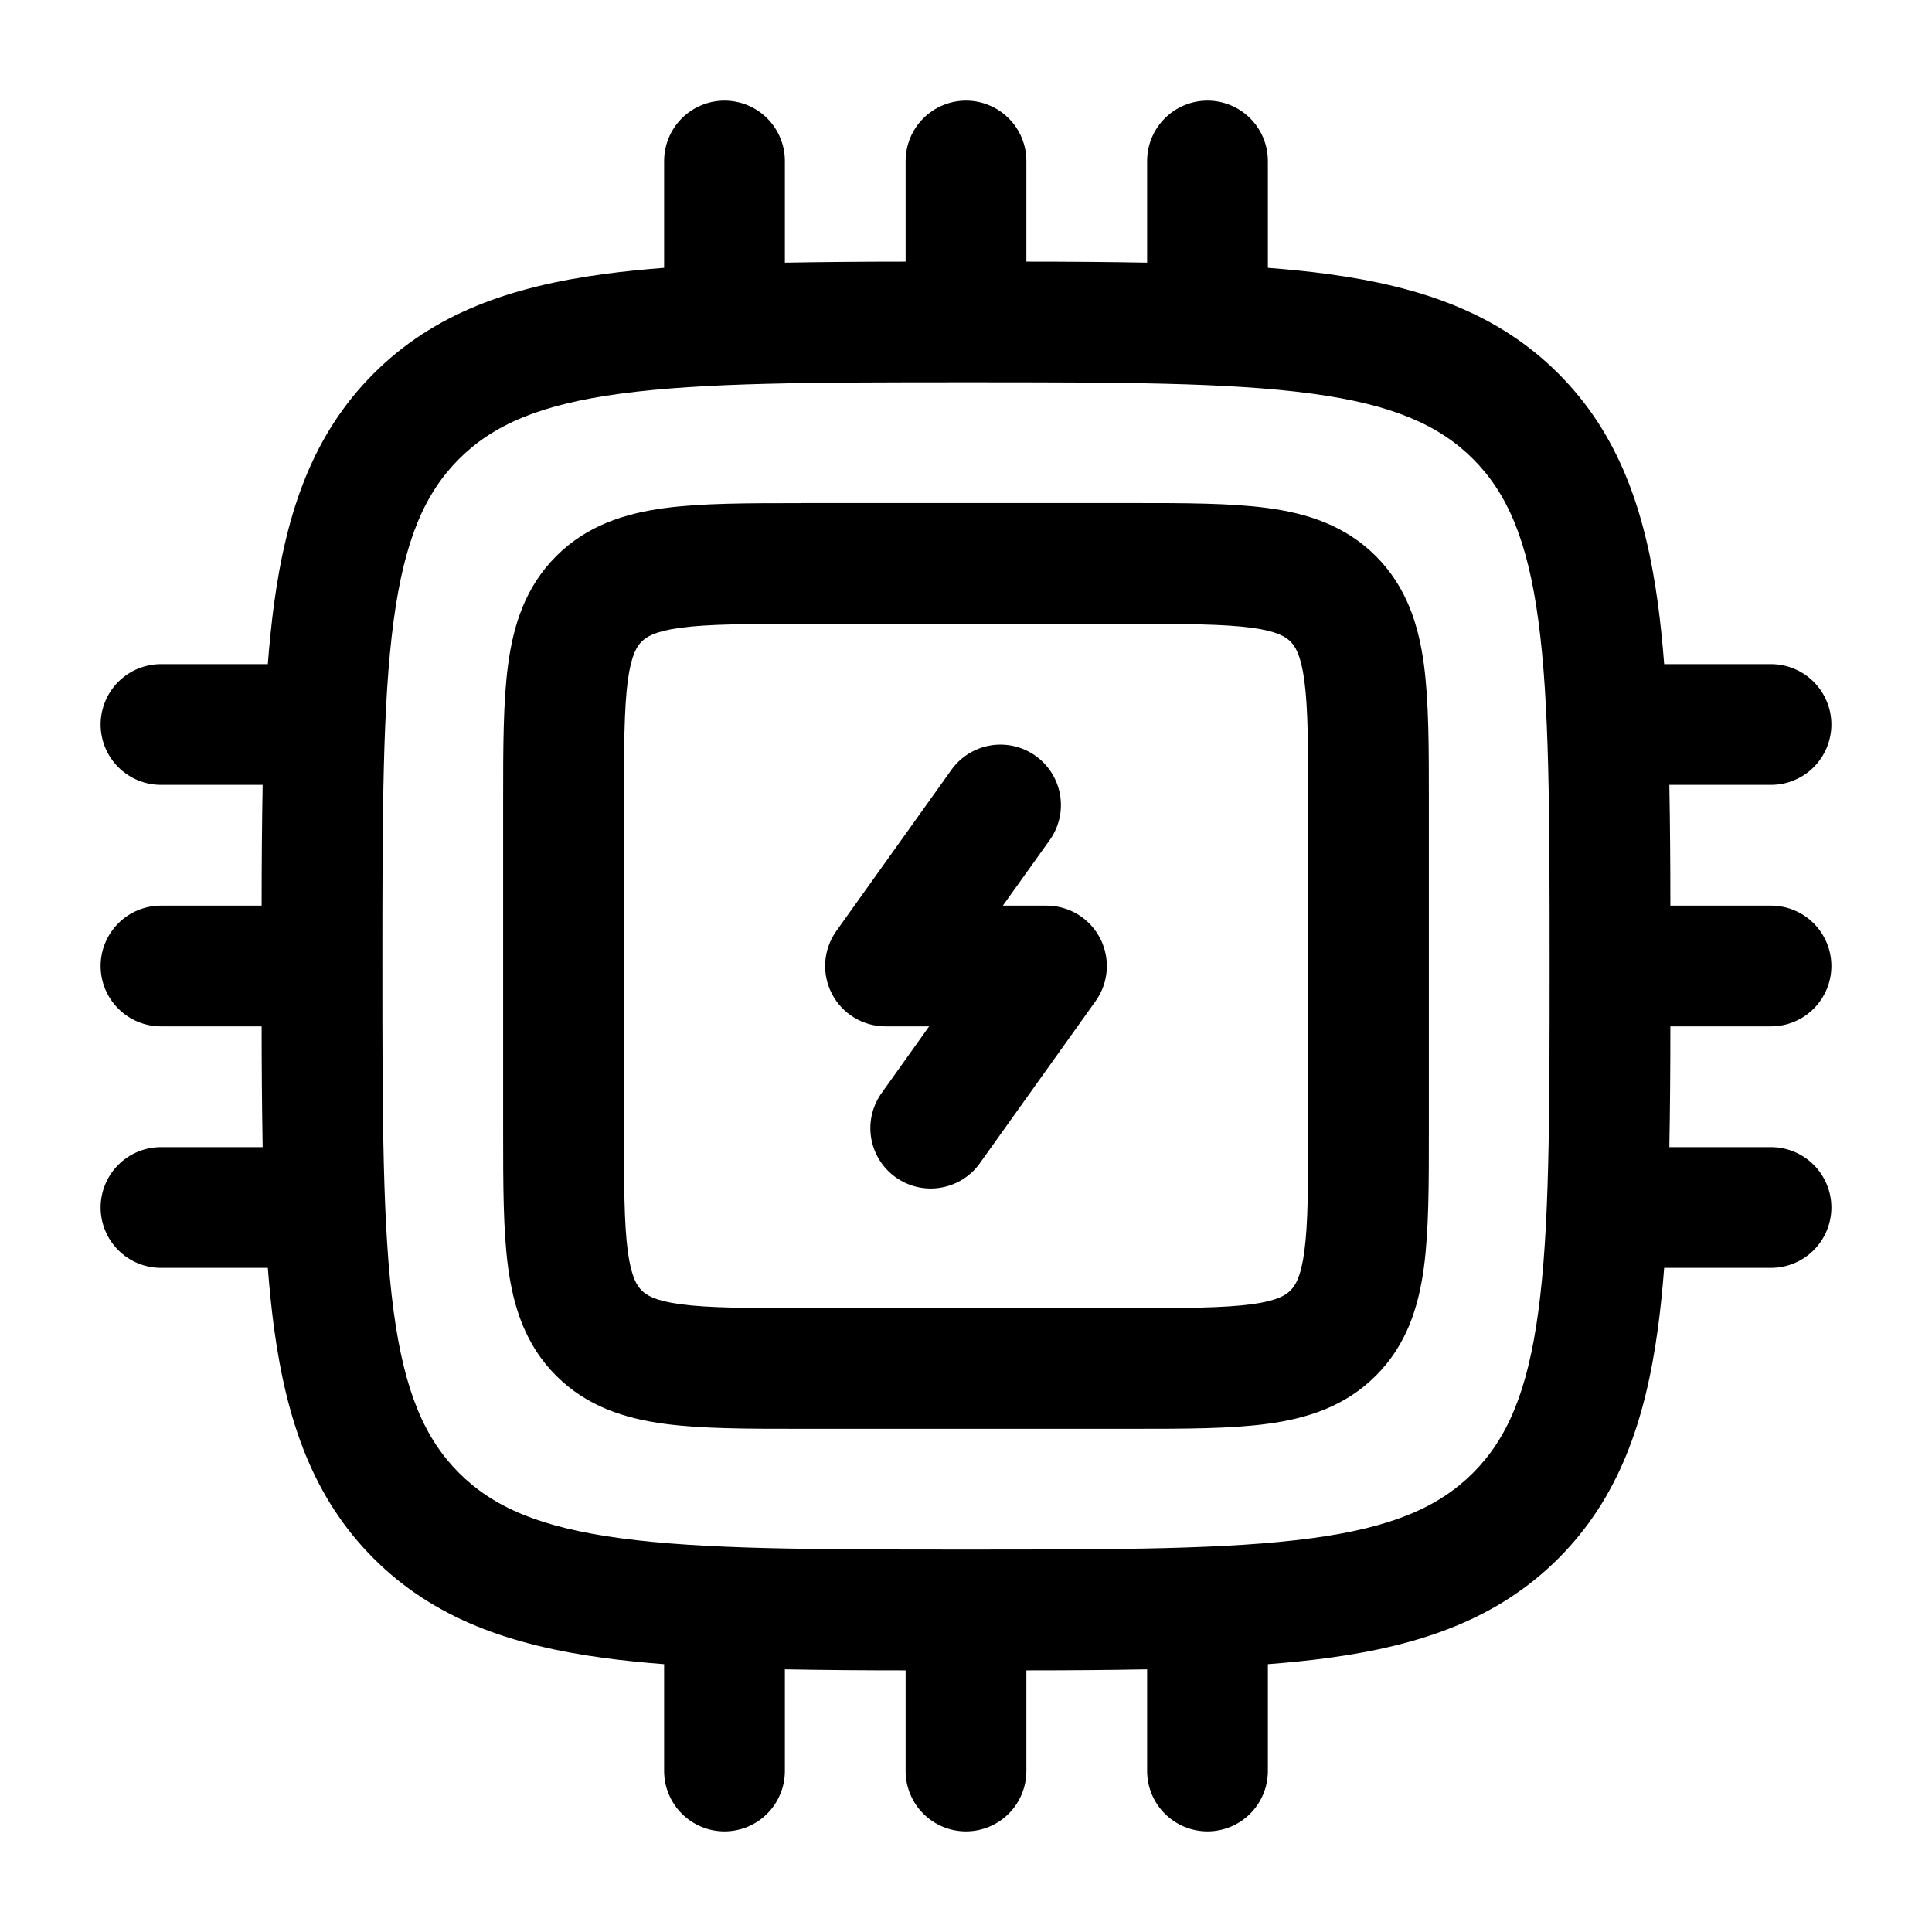 <svg width="64" height="64" viewBox="0 0 64 64" fill="none" xmlns="http://www.w3.org/2000/svg">
<path fill-rule="evenodd" clip-rule="evenodd" d="M24 3.333C24.53 3.333 25.039 3.544 25.414 3.919C25.789 4.294 26 4.803 26 5.333V8.701C27.333 8.678 28.666 8.667 30 8.667V5.333C30 4.803 30.211 4.294 30.586 3.919C30.961 3.544 31.47 3.333 32 3.333C32.53 3.333 33.039 3.544 33.414 3.919C33.789 4.294 34 4.803 34 5.333V8.667C35.426 8.667 36.759 8.678 38 8.701V5.333C38 4.803 38.211 4.294 38.586 3.919C38.961 3.544 39.469 3.333 40 3.333C40.53 3.333 41.039 3.544 41.414 3.919C41.789 4.294 42 4.803 42 5.333V8.872C42.693 8.925 43.35 8.993 43.971 9.075C47.096 9.496 49.627 10.381 51.624 12.376C53.619 14.373 54.504 16.904 54.925 20.029C55.007 20.652 55.075 21.308 55.128 22H58.667C59.197 22 59.706 22.211 60.081 22.586C60.456 22.961 60.667 23.47 60.667 24C60.667 24.53 60.456 25.039 60.081 25.414C59.706 25.789 59.197 26 58.667 26H55.299C55.322 27.241 55.333 28.574 55.333 30H58.667C59.197 30 59.706 30.211 60.081 30.586C60.456 30.961 60.667 31.47 60.667 32C60.667 32.53 60.456 33.039 60.081 33.414C59.706 33.789 59.197 34 58.667 34H55.333C55.333 35.426 55.322 36.759 55.299 38H58.667C59.197 38 59.706 38.211 60.081 38.586C60.456 38.961 60.667 39.47 60.667 40C60.667 40.53 60.456 41.039 60.081 41.414C59.706 41.789 59.197 42 58.667 42H55.128C55.075 42.693 55.007 43.35 54.925 43.971C54.504 47.096 53.619 49.627 51.624 51.624C49.627 53.619 47.096 54.504 43.971 54.925C43.348 55.007 42.691 55.075 42 55.128V58.667C42 59.197 41.789 59.706 41.414 60.081C41.039 60.456 40.53 60.667 40 60.667C39.469 60.667 38.961 60.456 38.586 60.081C38.211 59.706 38 59.197 38 58.667V55.299C36.759 55.322 35.426 55.333 34 55.333V58.667C34 59.197 33.789 59.706 33.414 60.081C33.039 60.456 32.53 60.667 32 60.667C31.47 60.667 30.961 60.456 30.586 60.081C30.211 59.706 30 59.197 30 58.667V55.333C28.574 55.333 27.241 55.322 26 55.299V58.667C26 59.197 25.789 59.706 25.414 60.081C25.039 60.456 24.53 60.667 24 60.667C23.47 60.667 22.961 60.456 22.586 60.081C22.211 59.706 22 59.197 22 58.667V55.128C21.307 55.075 20.65 55.007 20.029 54.925C16.904 54.504 14.373 53.619 12.376 51.624C10.381 49.627 9.496 47.096 9.075 43.971C8.993 43.348 8.925 42.692 8.872 42H5.333C4.803 42 4.294 41.789 3.919 41.414C3.544 41.039 3.333 40.53 3.333 40C3.333 39.47 3.544 38.961 3.919 38.586C4.294 38.211 4.803 38 5.333 38H8.701C8.678 36.667 8.667 35.333 8.667 34H5.333C4.803 34 4.294 33.789 3.919 33.414C3.544 33.039 3.333 32.53 3.333 32C3.333 31.47 3.544 30.961 3.919 30.586C4.294 30.211 4.803 30 5.333 30H8.667C8.667 28.574 8.678 27.241 8.701 26H5.333C4.803 26 4.294 25.789 3.919 25.414C3.544 25.039 3.333 24.53 3.333 24C3.333 23.47 3.544 22.961 3.919 22.586C4.294 22.211 4.803 22 5.333 22H8.872C8.925 21.307 8.993 20.65 9.075 20.029C9.496 16.904 10.381 14.373 12.376 12.376C14.373 10.381 16.904 9.496 20.029 9.075C20.651 8.993 21.308 8.925 22 8.872V5.333C22 4.803 22.211 4.294 22.586 3.919C22.961 3.544 23.47 3.333 24 3.333ZM20.56 13.04C17.88 13.4 16.333 14.077 15.205 15.205C14.077 16.333 13.4 17.88 13.04 20.56C12.672 23.301 12.667 26.912 12.667 31.997C12.667 37.083 12.672 40.696 13.04 43.437C13.4 46.117 14.077 47.664 15.205 48.792C16.333 49.92 17.88 50.597 20.563 50.957C23.304 51.325 26.915 51.331 32 51.331C37.085 51.331 40.699 51.325 43.44 50.957C46.12 50.597 47.667 49.92 48.795 48.792C49.923 47.664 50.6 46.117 50.96 43.435C51.328 40.693 51.333 37.083 51.333 31.997C51.333 26.912 51.328 23.301 50.96 20.557C50.6 17.877 49.923 16.331 48.795 15.203C47.667 14.075 46.12 13.397 43.437 13.037C40.696 12.669 37.085 12.664 32 12.664C26.915 12.664 23.304 12.672 20.56 13.04ZM26.533 16.664H37.467C39.237 16.664 40.765 16.664 41.989 16.829C43.301 17.005 44.557 17.403 45.576 18.421C46.595 19.44 46.992 20.699 47.168 22.008C47.333 23.232 47.333 24.76 47.333 26.533V37.461C47.333 39.235 47.333 40.763 47.168 41.987C46.992 43.299 46.595 44.555 45.576 45.573C44.557 46.592 43.299 46.989 41.989 47.165C40.765 47.331 39.237 47.331 37.464 47.331H26.536C24.763 47.331 23.235 47.331 22.011 47.165C20.701 46.989 19.443 46.592 18.424 45.573C17.405 44.555 17.008 43.296 16.832 41.987C16.667 40.763 16.667 39.235 16.667 37.461V26.536C16.667 24.763 16.667 23.235 16.832 22.011C17.008 20.701 17.405 19.443 18.424 18.424C19.443 17.405 20.701 17.008 22.011 16.832C23.235 16.667 24.763 16.667 26.536 16.667M22.547 20.795C21.68 20.912 21.408 21.101 21.256 21.253C21.104 21.405 20.915 21.677 20.797 22.544C20.675 23.469 20.669 24.725 20.669 26.667V37.333C20.669 39.275 20.675 40.533 20.797 41.456C20.915 42.323 21.104 42.595 21.256 42.747C21.408 42.899 21.68 43.088 22.547 43.205C23.472 43.328 24.728 43.333 26.669 43.333H37.336C39.277 43.333 40.536 43.328 41.459 43.205C42.325 43.088 42.597 42.899 42.749 42.747C42.901 42.595 43.091 42.323 43.208 41.456C43.331 40.531 43.336 39.275 43.336 37.333V26.667C43.336 24.725 43.331 23.467 43.208 22.544C43.091 21.677 42.901 21.405 42.749 21.253C42.597 21.101 42.325 20.912 41.459 20.795C40.533 20.672 39.277 20.667 37.336 20.667H26.669C24.728 20.667 23.469 20.672 22.547 20.795ZM34.307 25.04C34.738 25.348 35.03 25.815 35.117 26.338C35.205 26.861 35.081 27.398 34.773 27.829L33.221 30H34.667C35.034 30 35.394 30.102 35.708 30.293C36.022 30.484 36.276 30.759 36.444 31.085C36.612 31.412 36.687 31.779 36.661 32.145C36.634 32.512 36.507 32.864 36.293 33.163L32.485 38.496C32.335 38.716 32.143 38.905 31.919 39.05C31.695 39.194 31.445 39.293 31.183 39.34C30.92 39.387 30.651 39.381 30.391 39.322C30.131 39.263 29.885 39.153 29.669 38.998C29.452 38.843 29.268 38.647 29.128 38.419C28.989 38.193 28.896 37.94 28.855 37.676C28.814 37.413 28.827 37.144 28.891 36.886C28.956 36.627 29.072 36.384 29.232 36.171L30.779 34H29.333C28.966 34 28.605 33.898 28.292 33.707C27.978 33.516 27.723 33.242 27.555 32.915C27.387 32.588 27.312 32.221 27.339 31.855C27.366 31.488 27.493 31.136 27.707 30.837L31.515 25.504C31.667 25.29 31.861 25.108 32.084 24.969C32.307 24.83 32.555 24.736 32.814 24.693C33.074 24.65 33.339 24.659 33.595 24.718C33.851 24.778 34.093 24.887 34.307 25.04Z" fill="black"/>
</svg>
